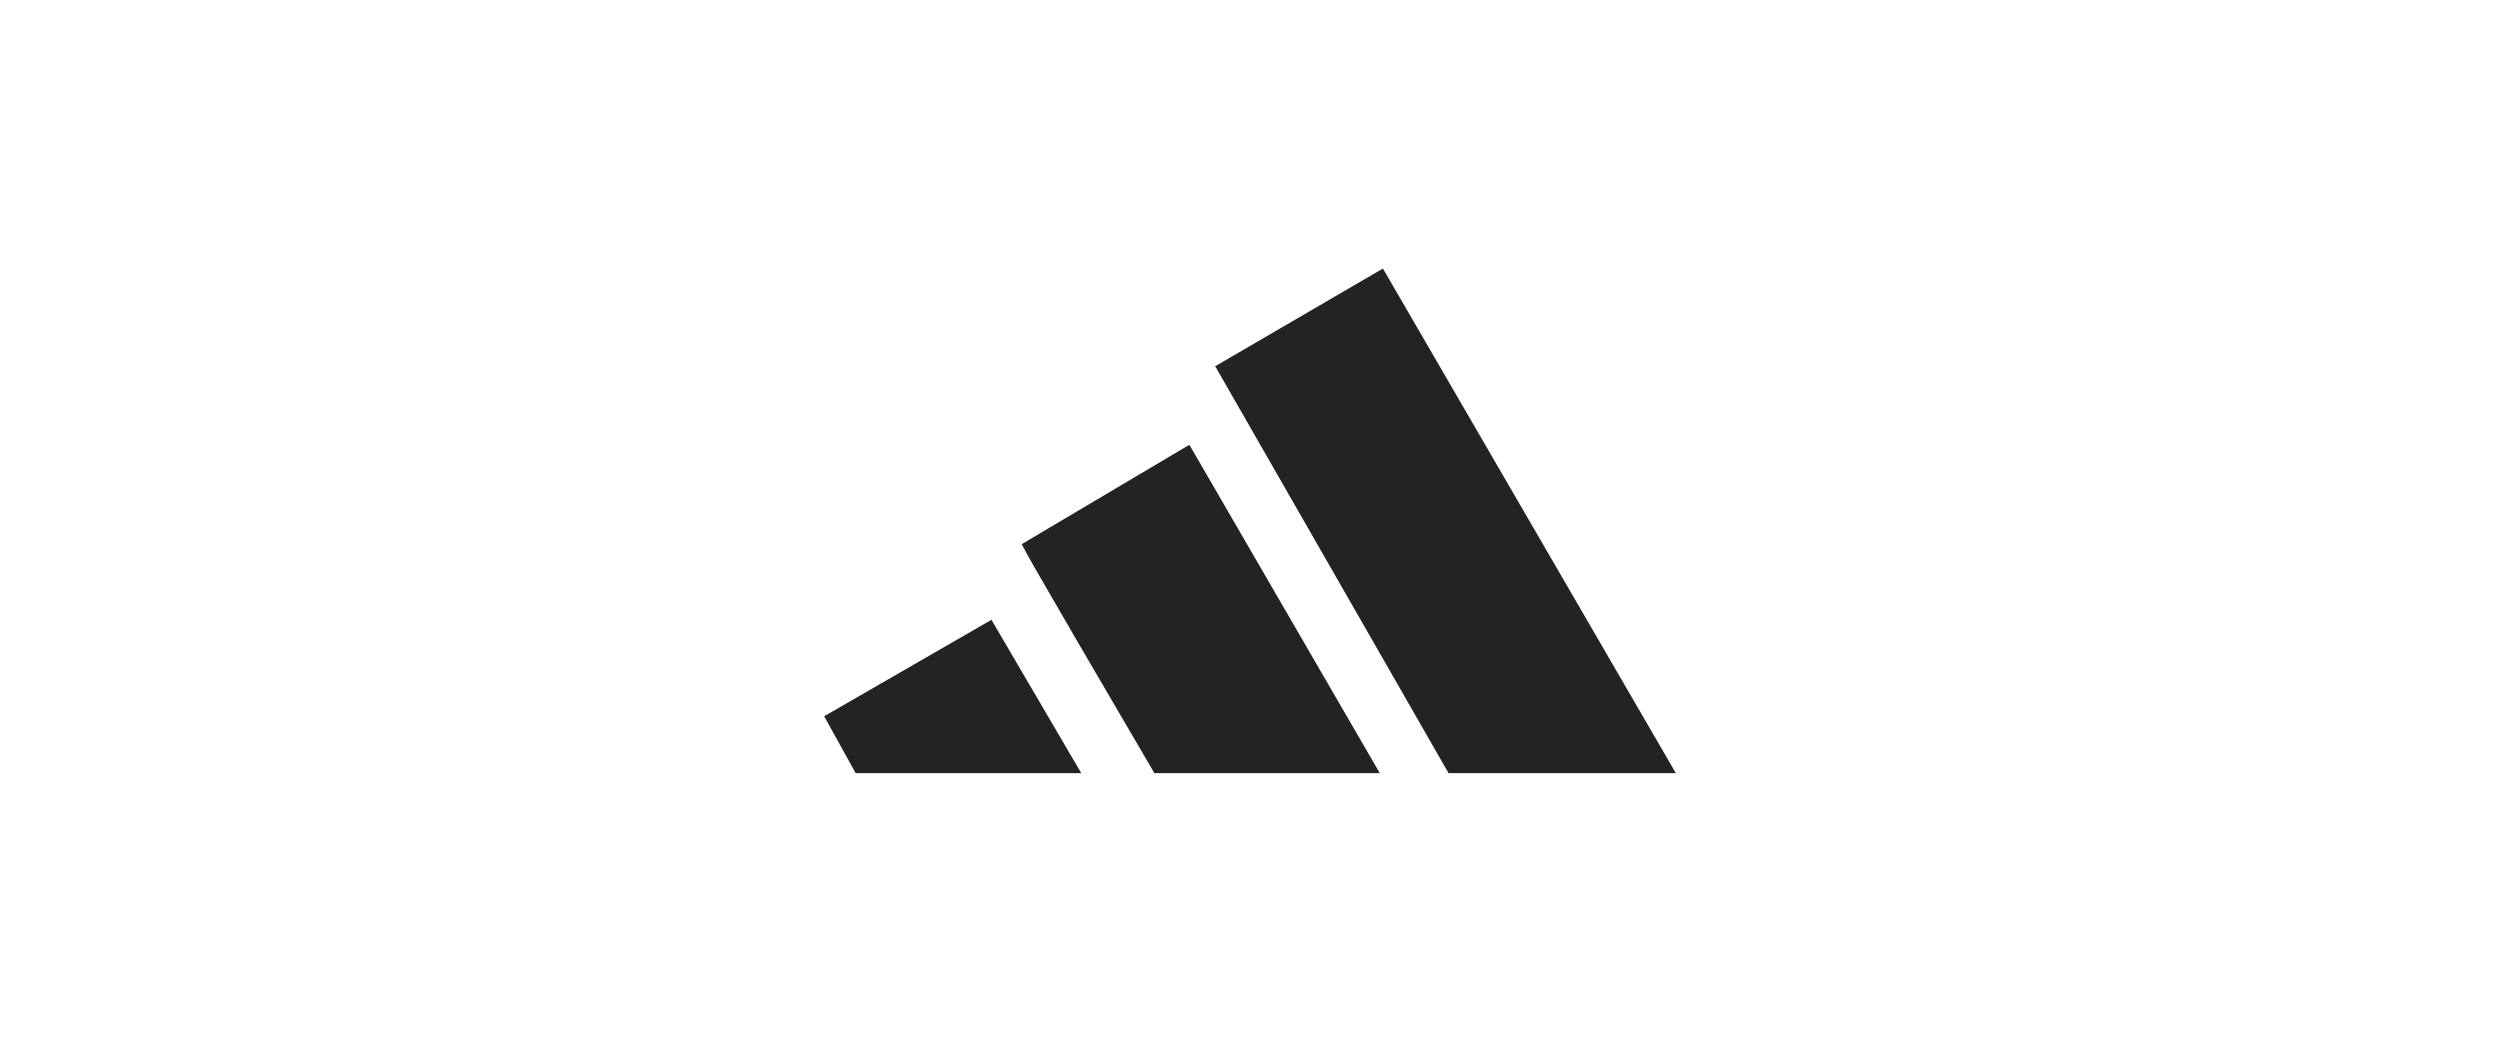 <?xml version="1.0" encoding="UTF-8"?>
<svg id="Capa_1" xmlns="http://www.w3.org/2000/svg" version="1.1" viewBox="0 0 120 50">
  <!-- Generator: Adobe Illustrator 29.6.1, SVG Export Plug-In . SVG Version: 2.1.1 Build 9)  -->
  <defs>
    <style>
      .st0 {
        fill: #232323;
      }
    </style>
  </defs>
  <polygon class="st0" points="69.53 37.11 58.33 17.58 66.38 12.89 80.44 37.11 69.53 37.11"/>
  <path class="st0" d="M66.23,37.11h-10.82c-1.7-2.92-3.42-5.83-5.11-8.76-.43-.74-.86-1.48-1.26-2.23l8.05-4.77,9.14,15.76Z"/>
  <polygon class="st0" points="41.07 37.11 39.56 34.38 47.59 29.75 51.9 37.11 41.07 37.11"/>
</svg>